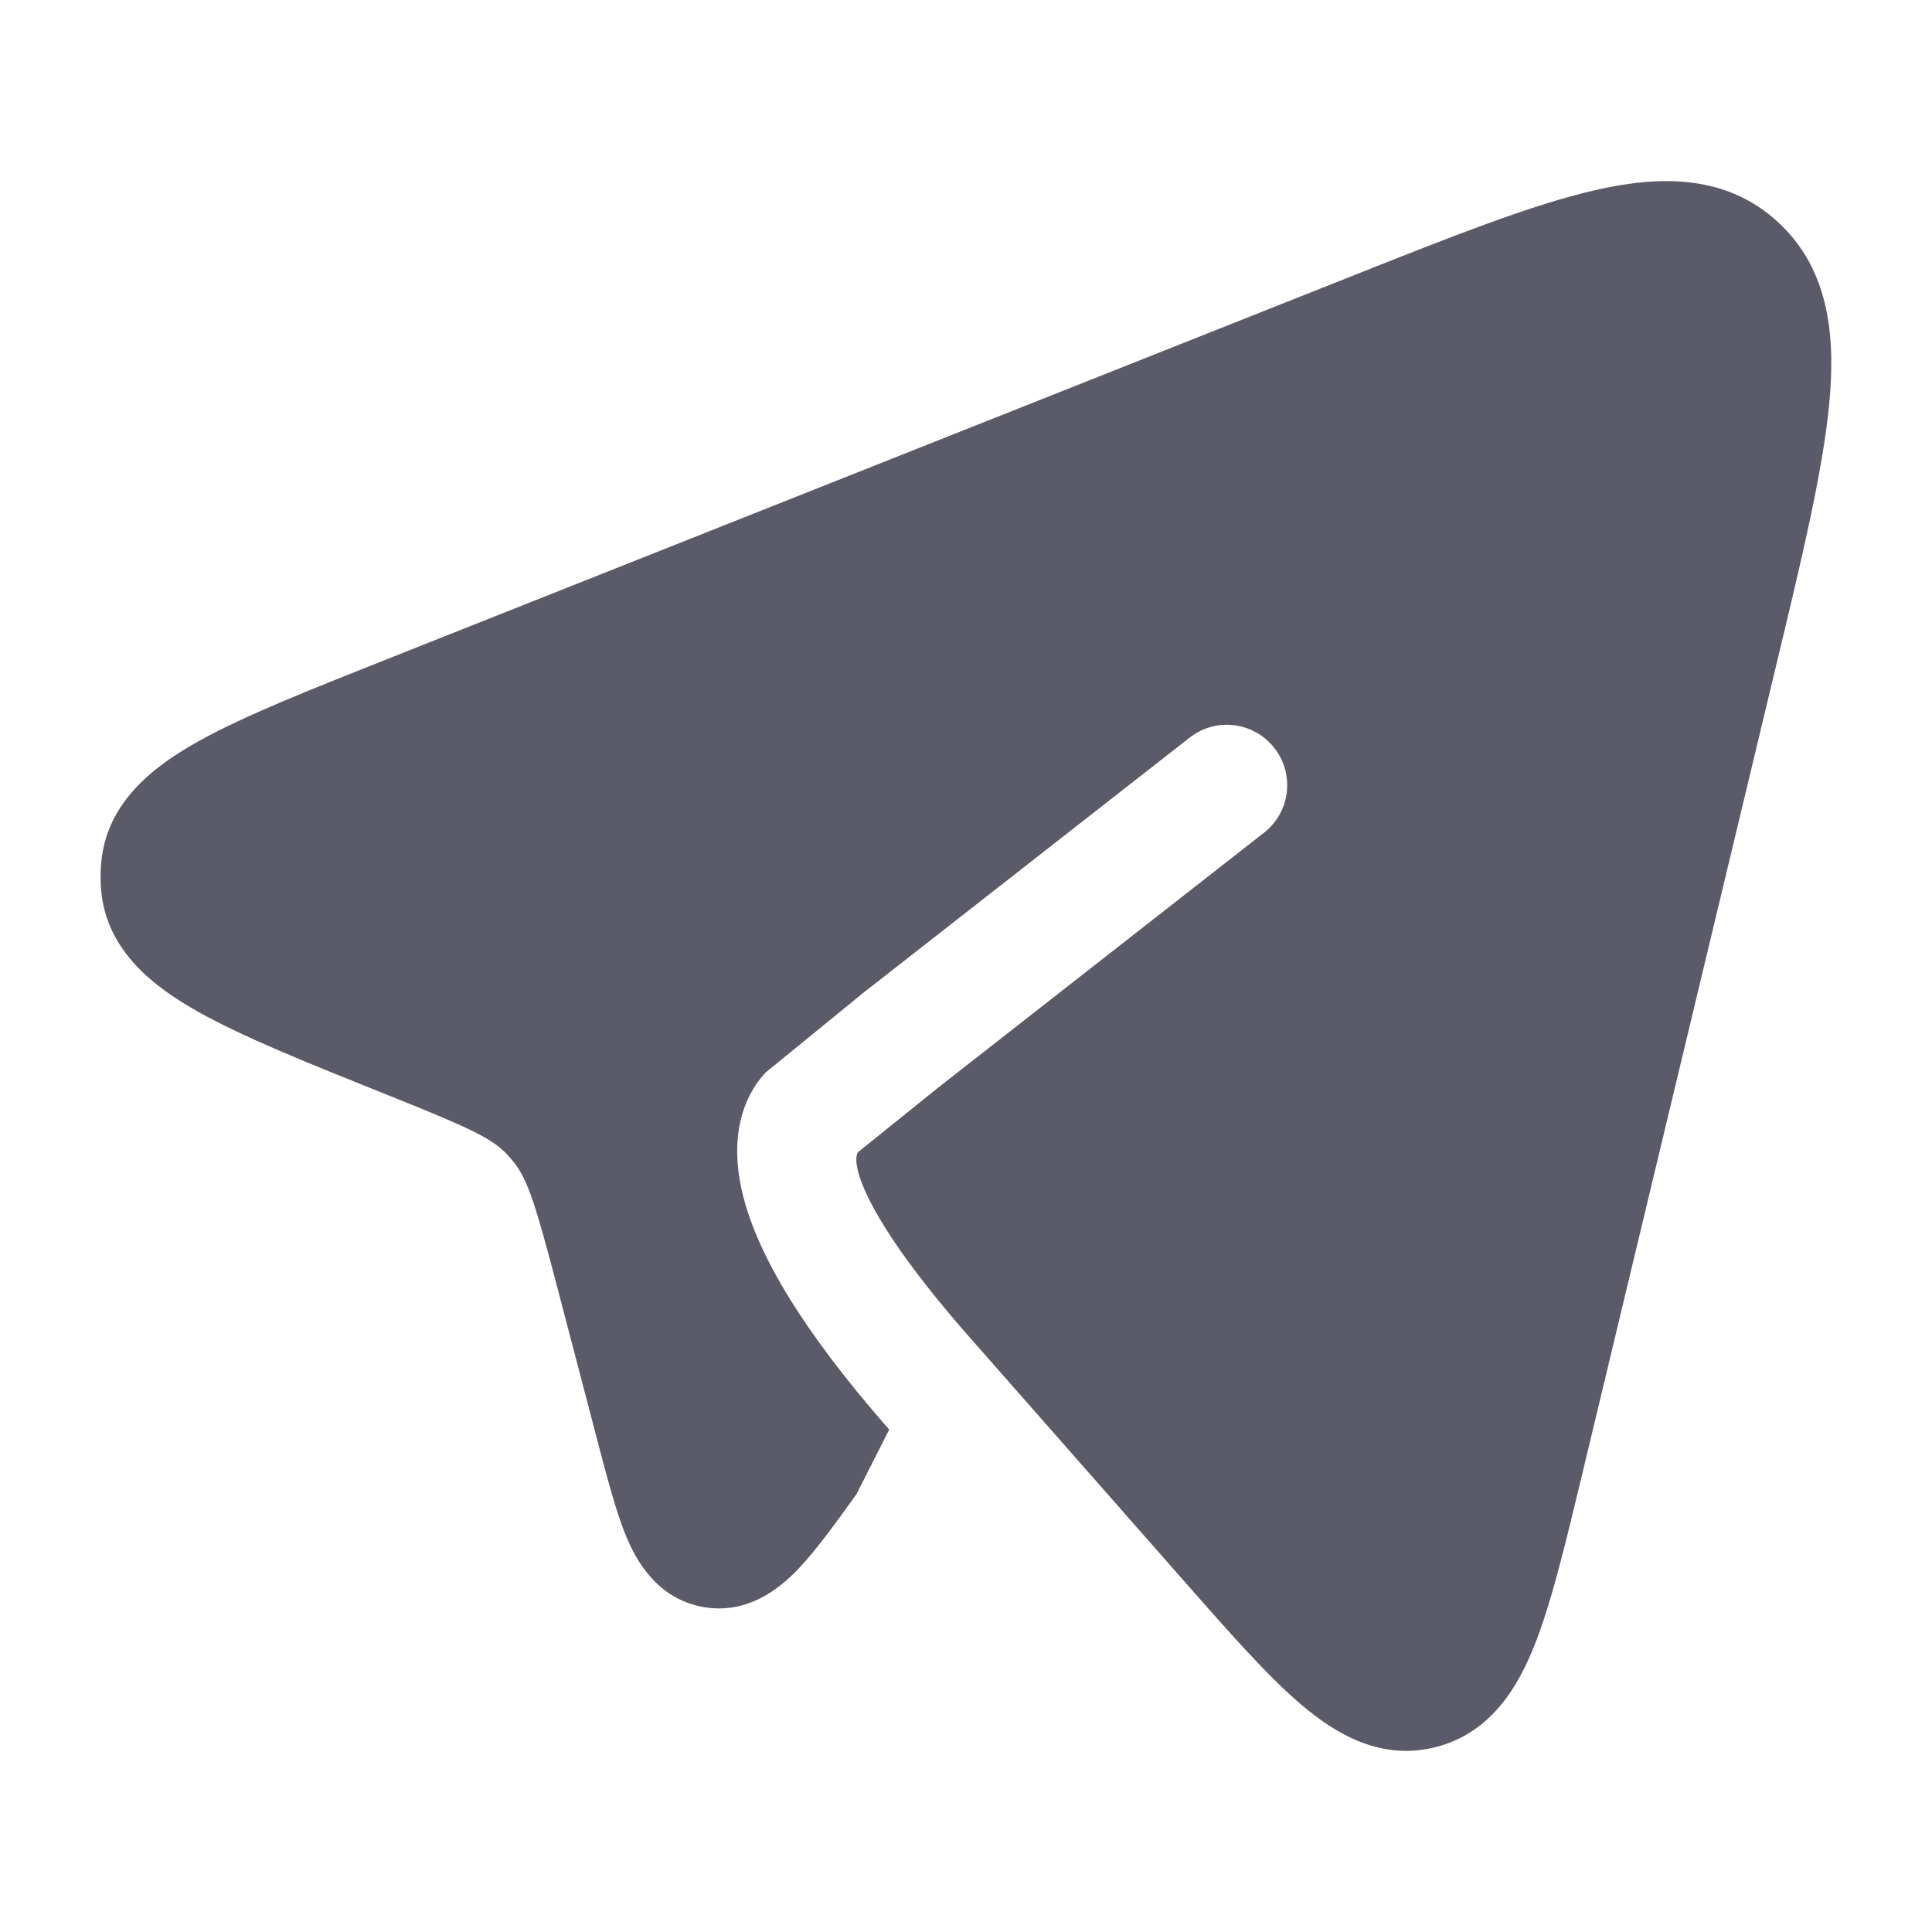 <svg width="20" height="20" viewBox="0 0 20 20" fill="none" xmlns="http://www.w3.org/2000/svg">
<path d="M12.253 16.362L12.253 16.362L10.036 13.842C8.939 12.594 8.809 12.046 8.881 11.928L9.713 11.258L13.085 8.62C13.357 8.408 13.405 8.015 13.192 7.743C12.979 7.471 12.587 7.423 12.315 7.636L8.939 10.276L7.924 11.104C7.687 11.359 7.536 11.794 7.701 12.412C7.855 12.989 8.286 13.752 9.205 14.799L8.866 15.468C8.646 15.773 8.443 16.056 8.256 16.25C8.07 16.442 7.732 16.725 7.261 16.632C6.796 16.539 6.588 16.155 6.484 15.909C6.38 15.658 6.291 15.319 6.194 14.95L5.776 13.353C5.544 12.466 5.464 12.211 5.313 12.023C5.294 12 5.274 11.977 5.254 11.955C5.094 11.784 4.869 11.679 4.044 11.348L3.999 11.33C3.186 11.004 2.516 10.736 2.048 10.472C1.594 10.217 1.104 9.845 1.047 9.218C1.039 9.121 1.039 9.023 1.048 8.926C1.106 8.299 1.597 7.929 2.052 7.675C2.521 7.413 3.192 7.147 4.006 6.824L13.992 2.859C15.014 2.453 15.849 2.121 16.506 1.97C17.175 1.816 17.866 1.8 18.408 2.301C18.939 2.792 19.002 3.484 18.936 4.181C18.87 4.873 18.655 5.773 18.388 6.883L16.372 15.289L16.372 15.289C16.202 15.996 16.059 16.593 15.887 17.027C15.714 17.464 15.435 17.935 14.873 18.083C14.304 18.234 13.833 17.953 13.476 17.651C13.125 17.354 12.724 16.898 12.253 16.362Z" fill="#5A5A69"/>
</svg>
